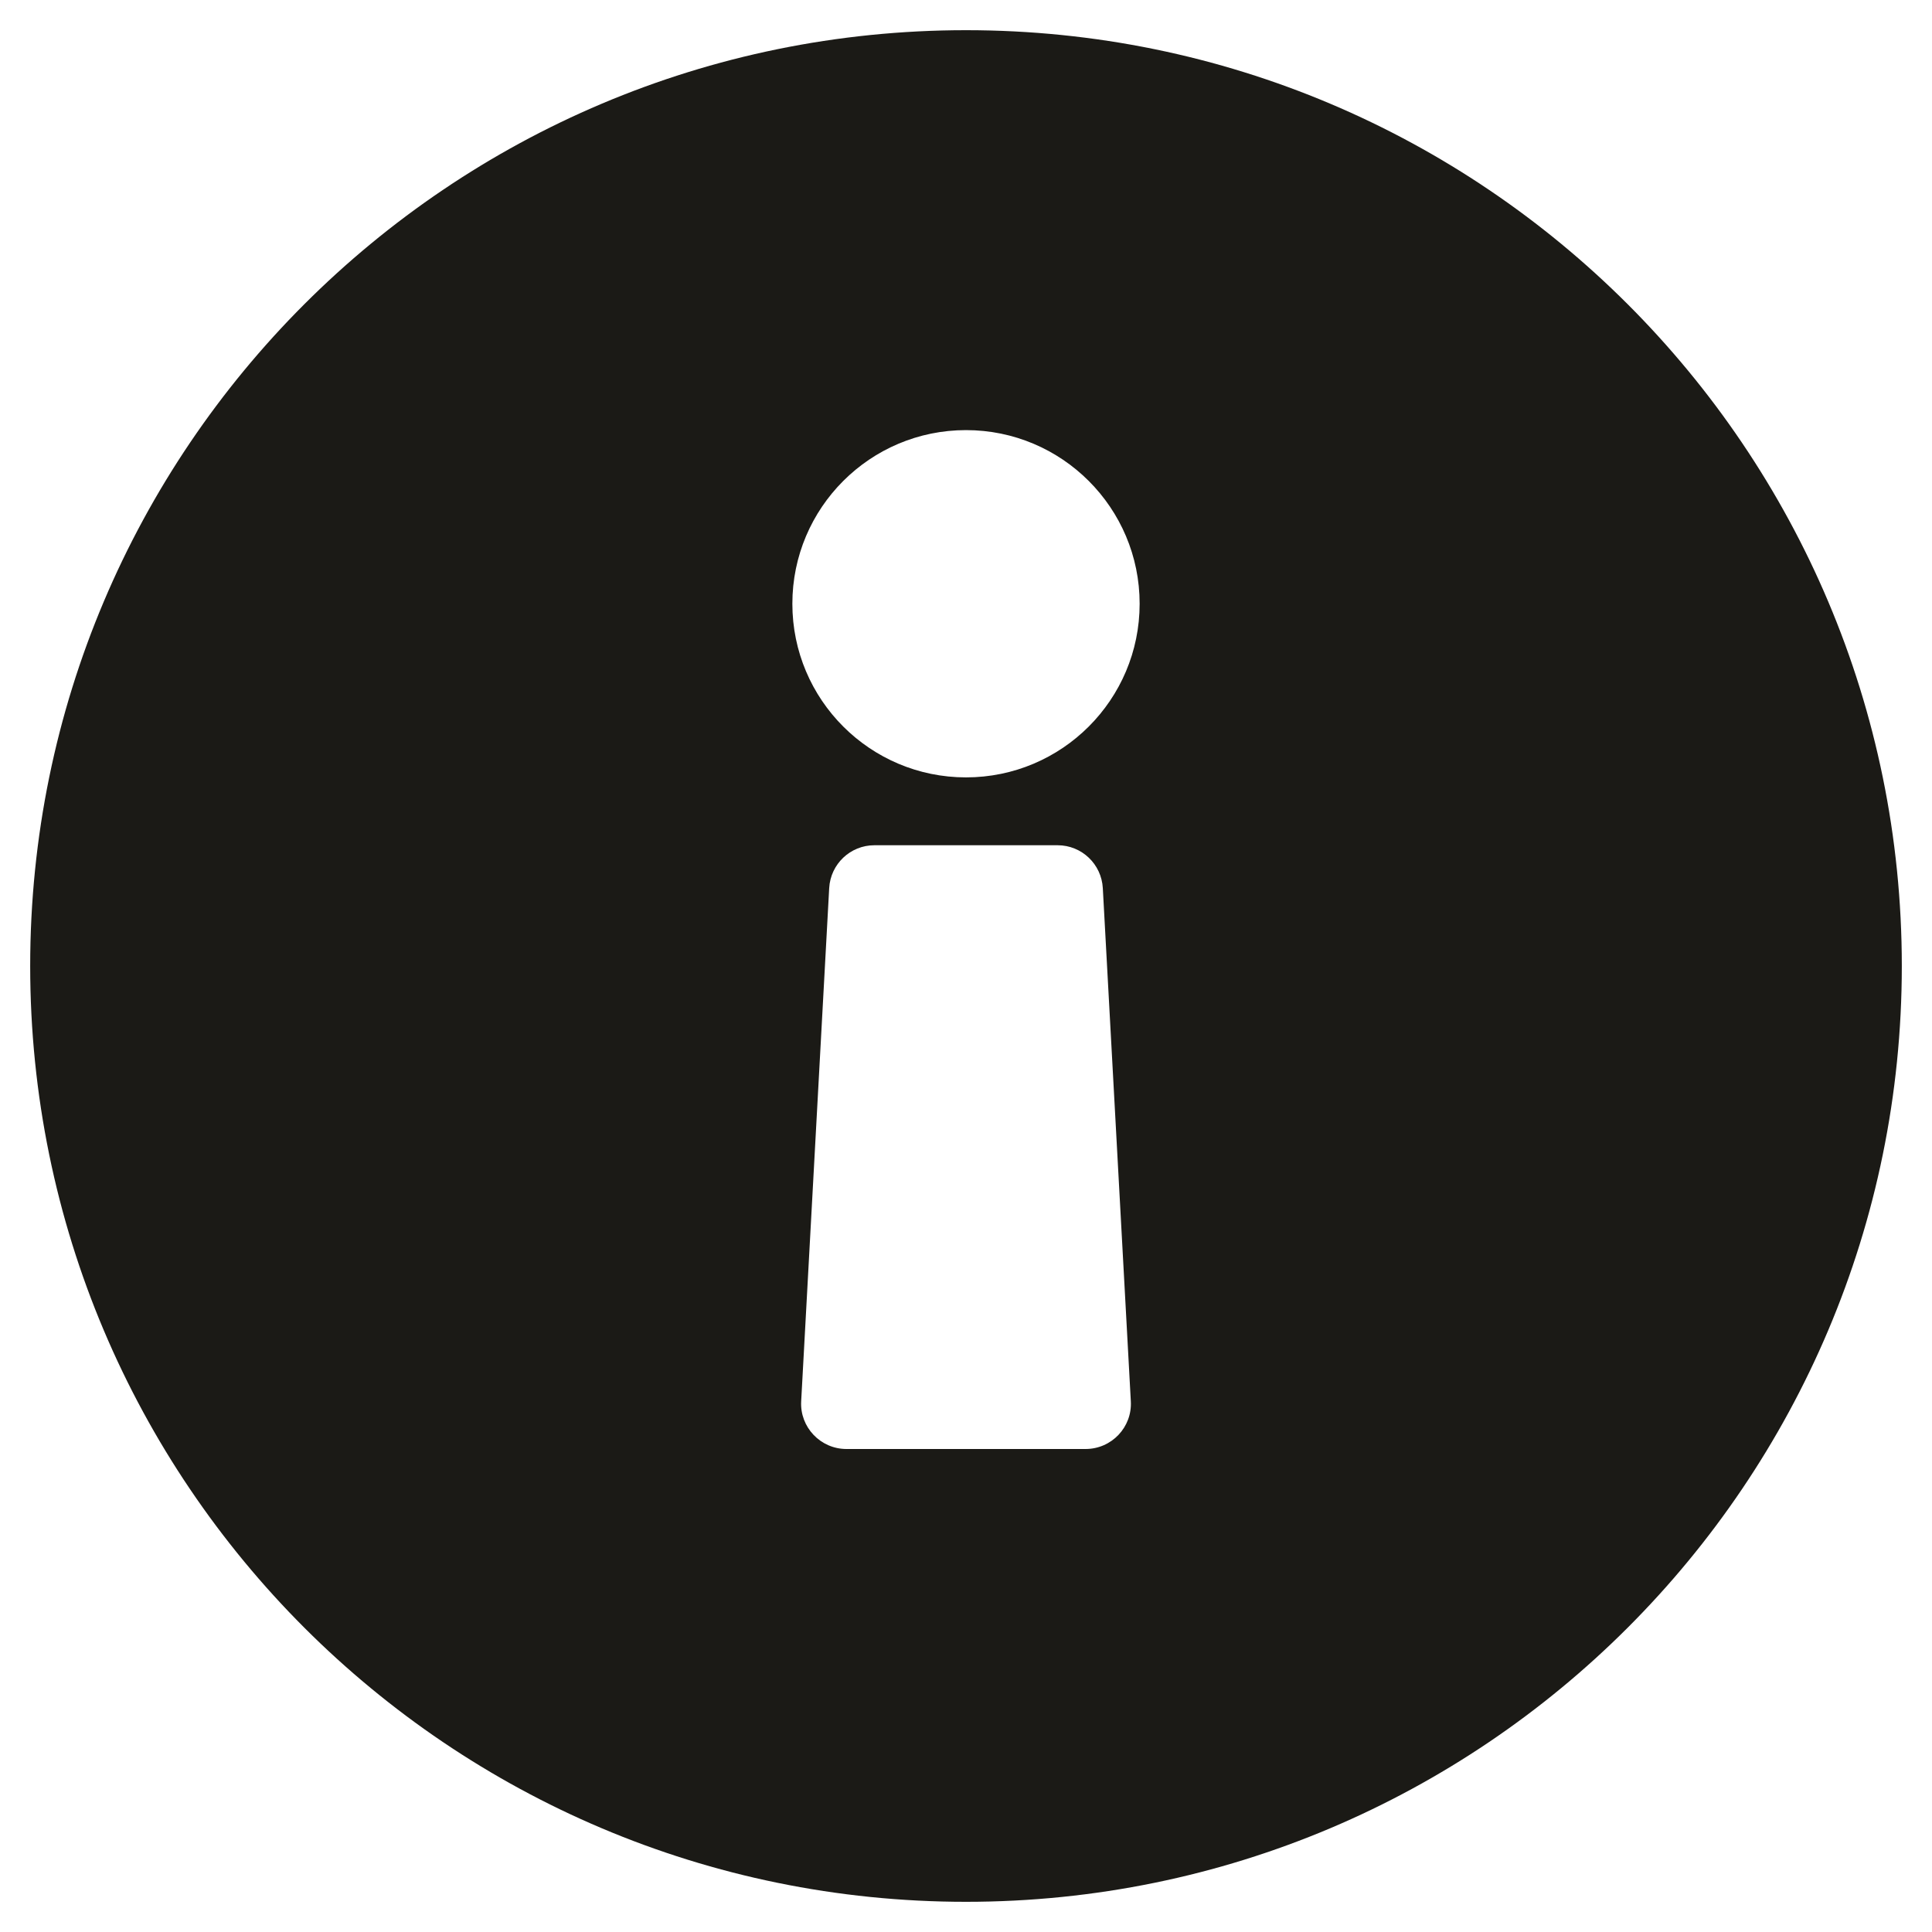 <svg width="16" height="16" viewBox="0 0 16 16" fill="none" xmlns="http://www.w3.org/2000/svg">
<path fill-rule="evenodd" clip-rule="evenodd" d="M0.25 8C0.25 3.719 3.72 0.25 8 0.25C12.28 0.25 15.75 3.719 15.75 8C15.75 12.279 12.28 15.75 8 15.75C3.72 15.75 0.25 12.279 0.25 8ZM8 6.438C8.794 6.438 9.438 5.794 9.438 5C9.438 4.206 8.794 3.562 8 3.562C7.206 3.562 6.562 4.206 6.562 5C6.562 5.794 7.206 6.438 8 6.438ZM9.133 7.355L9.365 11.605C9.377 11.819 9.206 12 8.99 12L7.01 12C6.795 12 6.623 11.819 6.635 11.605L6.867 7.355C6.878 7.156 7.042 7 7.241 7L8.759 7C8.958 7 9.122 7.156 9.133 7.355Z" fill="#1B1A16"/>
</svg>
